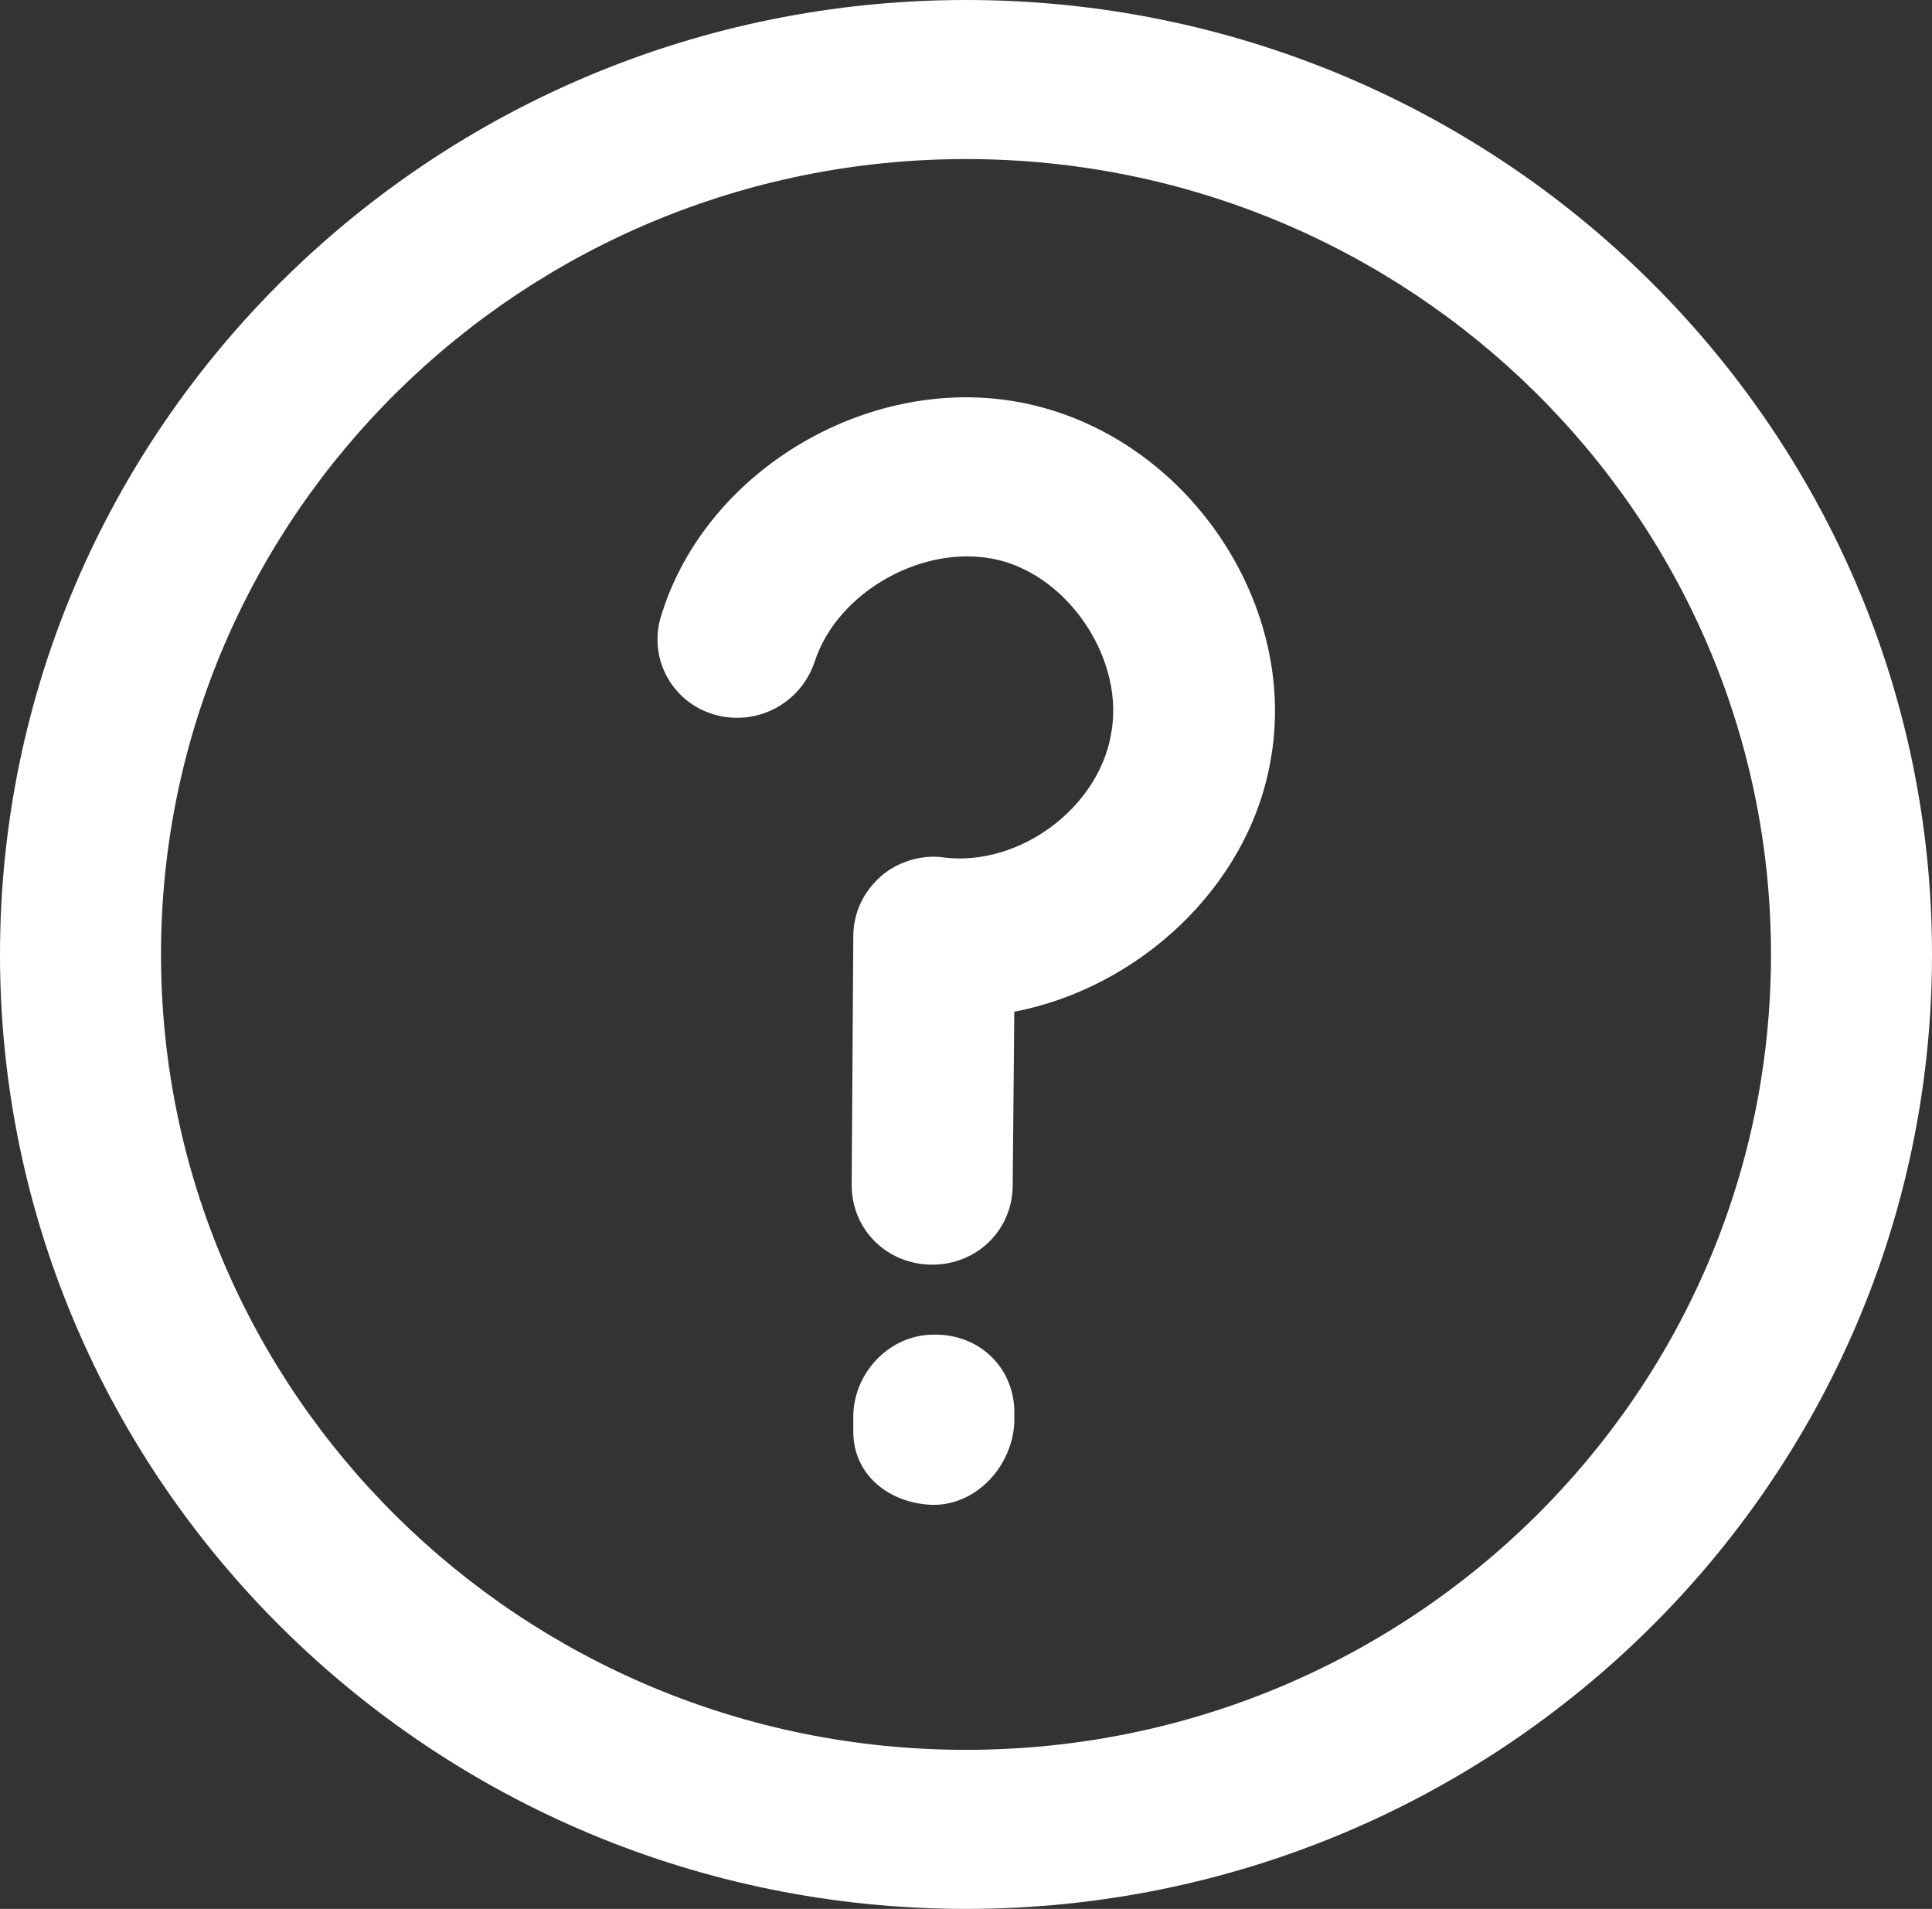 <?xml version="1.0" standalone="no"?>
<!-- Generator: Adobe Fireworks 10, Export SVG Extension by Aaron Beall (http://fireworks.abeall.com) . Version: 0.6.1  -->
<!DOCTYPE svg PUBLIC "-//W3C//DTD SVG 1.1//EN" "http://www.w3.org/Graphics/SVG/1.1/DTD/svg11.dtd">
<svg id="Untitled-P%E1gina%201" viewBox="0 0 83 82" style="background-color:#ffffff00" version="1.1"
	xmlns="http://www.w3.org/2000/svg" xmlns:xlink="http://www.w3.org/1999/xlink" xml:space="preserve"
	x="0px" y="0px" width="83px" height="82px"
>
	<rect x="0" y="0" width="83" height="82" fill="#333333" stroke="none"/>
	<g>
		<path d="M 41.5 0 C 18.606 0 0 18.382 0 41 C 0 63.618 18.606 82 41.5 82 C 64.394 82 83 63.618 83 41 C 83 18.382 64.394 0 41.5 0 ZM 41.5 75.167 C 22.41 75.167 6.917 59.86 6.917 41 C 6.917 22.14 22.41 6.833 41.5 6.833 C 60.59 6.833 76.083 22.14 76.083 41 C 76.083 59.86 60.59 75.167 41.5 75.167 Z" fill="#ffffff"/>
		<path d="M 44.474 17.425 C 37.834 15.785 30.433 19.953 28.427 26.377 C 27.805 28.222 28.843 30.135 30.641 30.682 C 32.439 31.228 34.376 30.272 34.998 28.427 C 35.967 25.42 39.702 23.302 42.883 24.053 C 45.996 24.805 48.348 28.427 47.725 31.57 C 47.172 34.713 43.782 37.242 40.532 36.832 C 39.563 36.695 38.526 37.037 37.834 37.652 C 37.073 38.335 36.658 39.223 36.658 40.248 L 36.589 50.908 C 36.589 52.822 38.111 54.325 40.047 54.325 L 40.047 54.325 C 41.984 54.325 43.506 52.822 43.506 50.908 L 43.575 43.46 C 48.901 42.435 53.604 38.13 54.573 32.732 C 55.817 26.103 51.183 19.065 44.474 17.425 Z" fill="#ffffff"/>
		<path d="M 40.186 57.331 L 40.117 57.331 C 38.249 57.331 36.727 58.903 36.658 60.748 C 36.658 60.817 36.658 61.432 36.658 61.5 C 36.658 63.345 38.18 64.575 40.047 64.643 L 40.117 64.643 C 41.984 64.643 43.506 62.935 43.575 61.09 C 43.575 61.022 43.575 60.612 43.575 60.544 C 43.506 58.698 42.053 57.331 40.186 57.331 Z" fill="#ffffff"/>
	</g>
</svg>